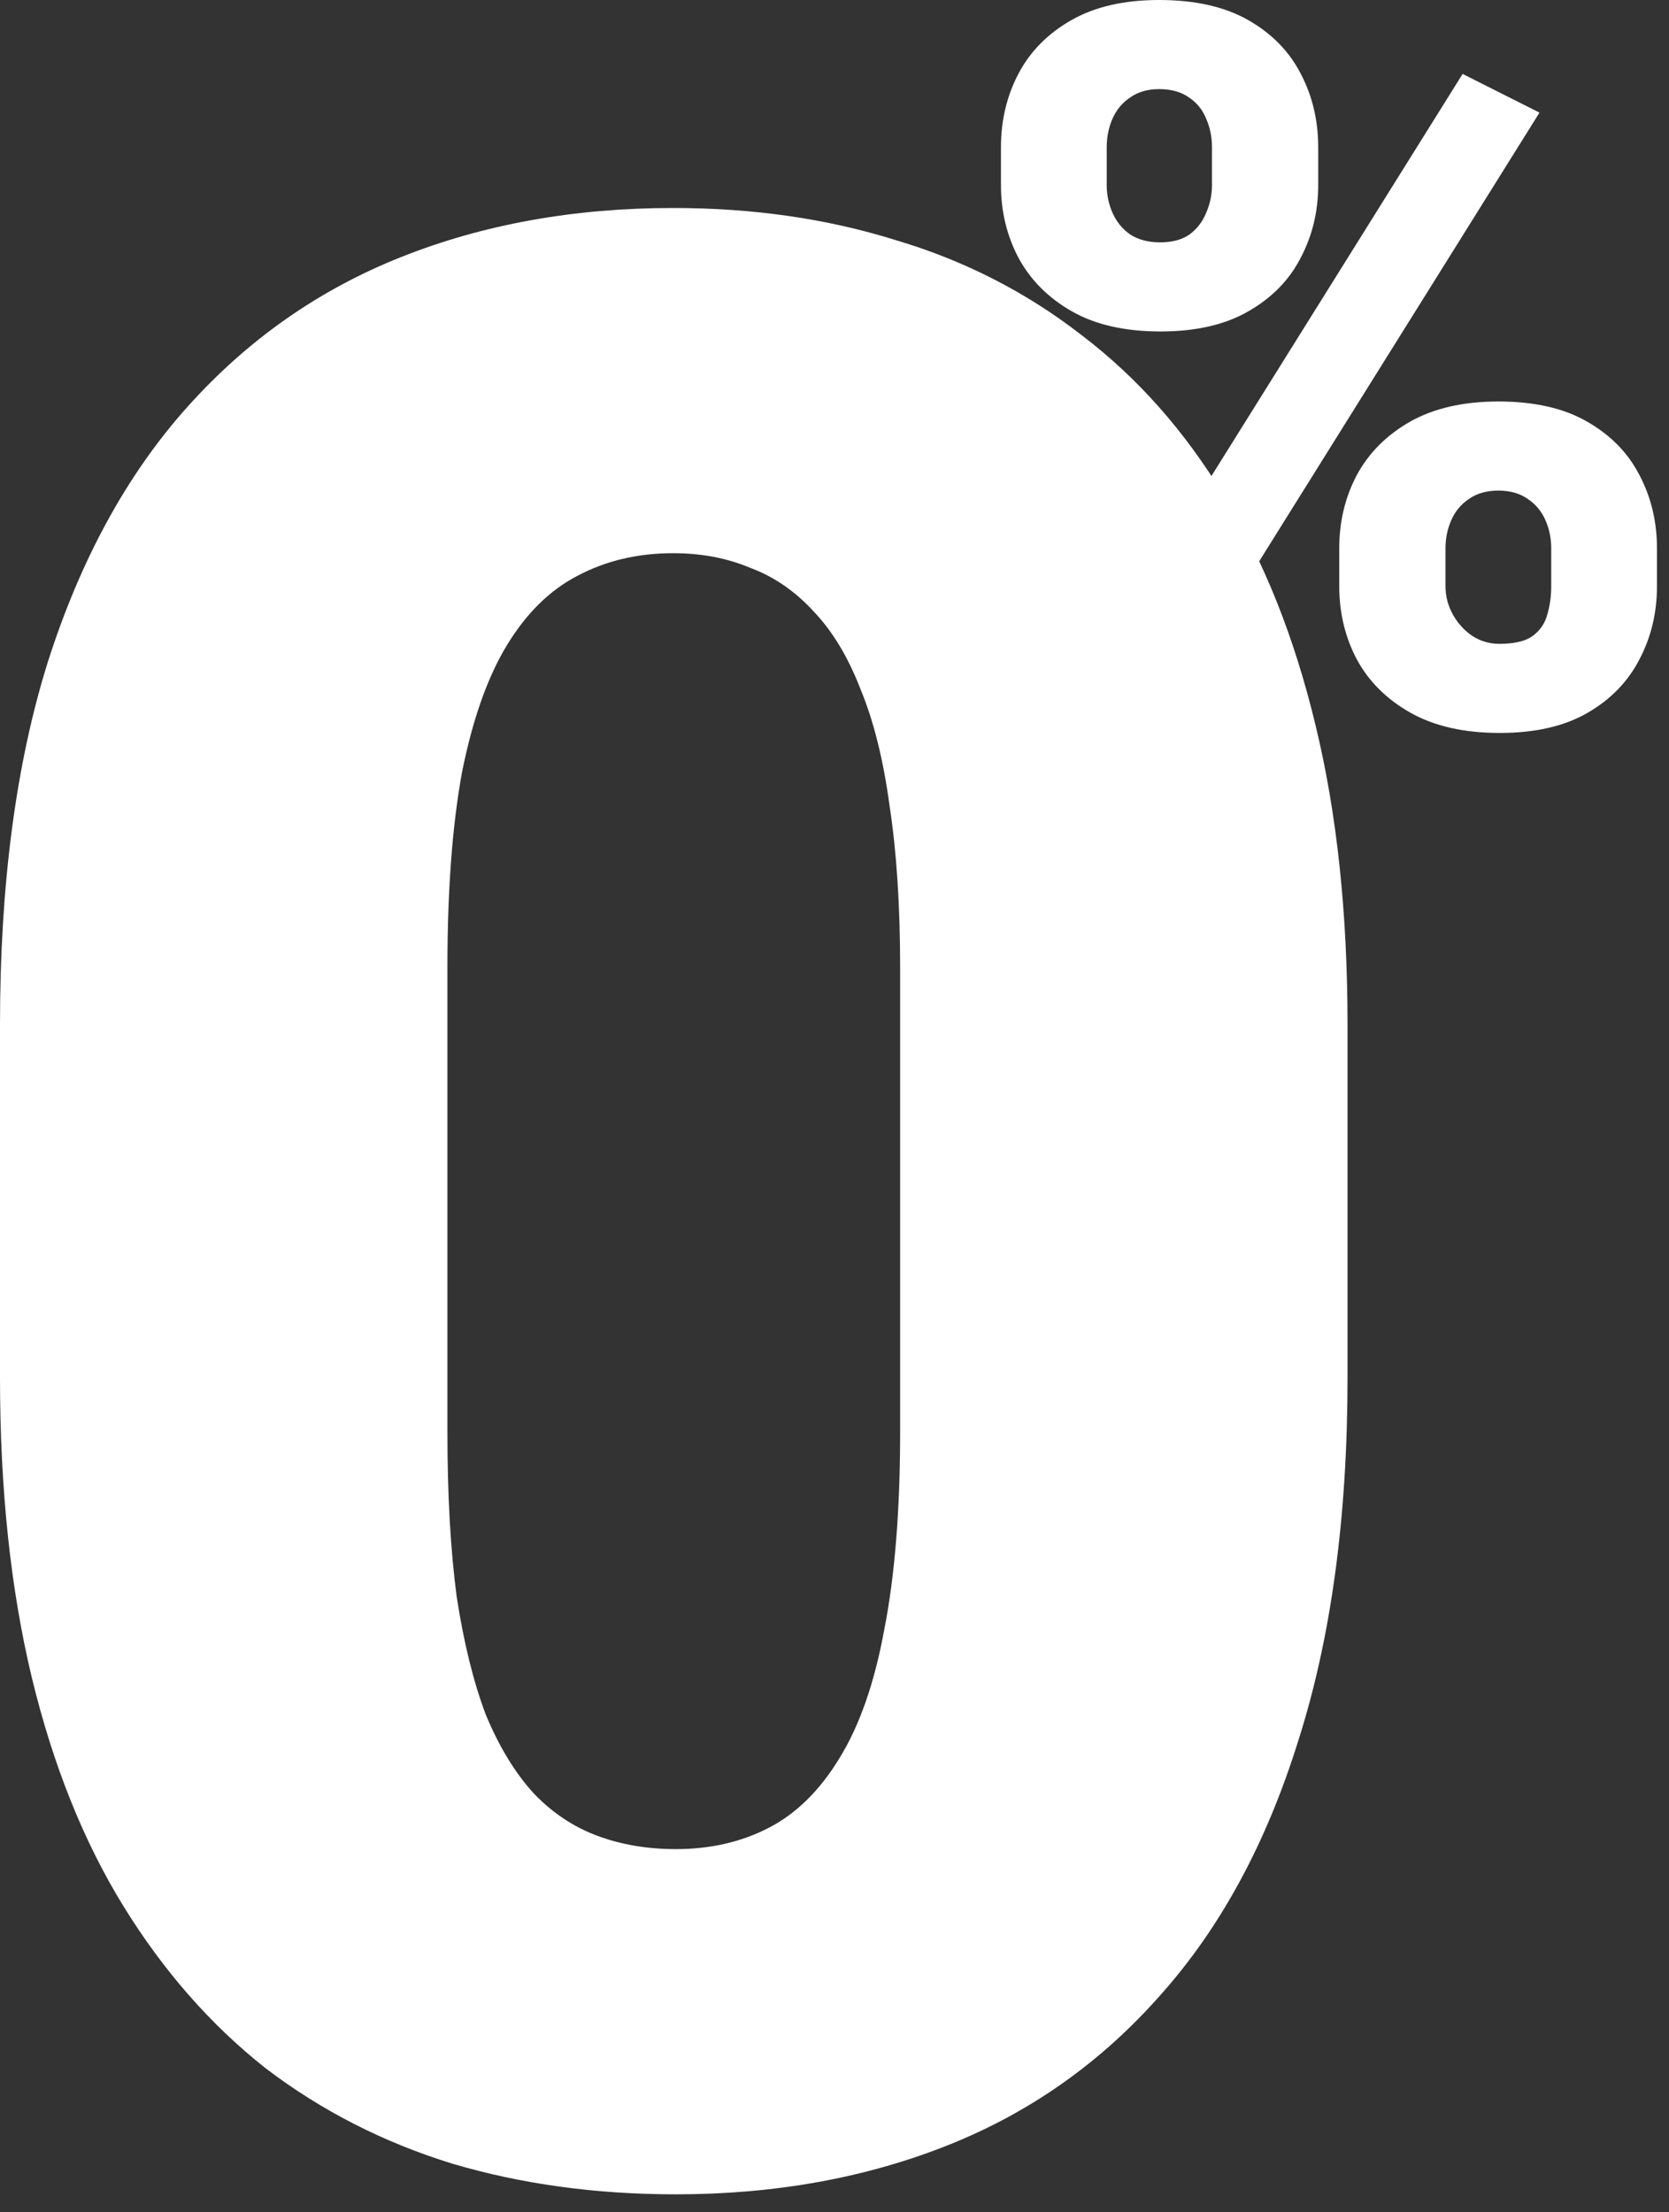 <svg width="83" height="110" viewBox="0 0 83 110" fill="none" xmlns="http://www.w3.org/2000/svg">
<rect x="0" y="0" width="83" height="110" fill="#333333" stroke="none"/>
<path d="M67.013 50.946V68.508C67.013 75.419 66.199 81.427 64.571 86.533C62.986 91.639 60.697 95.864 57.704 99.209C54.755 102.554 51.234 105.041 47.141 106.67C43.047 108.298 38.535 109.113 33.606 109.113C29.644 109.113 25.947 108.607 22.514 107.594C19.081 106.538 15.978 104.953 13.205 102.841C10.476 100.684 8.121 97.999 6.14 94.786C4.159 91.573 2.641 87.787 1.585 83.43C0.528 79.028 0 74.054 0 68.508V50.946C0 43.992 0.792 37.984 2.377 32.922C4.005 27.816 6.316 23.591 9.309 20.245C12.302 16.9 15.846 14.414 19.939 12.785C24.032 11.156 28.544 10.342 33.474 10.342C37.435 10.342 41.11 10.87 44.5 11.927C47.933 12.939 51.036 14.524 53.809 16.68C56.582 18.793 58.937 21.456 60.873 24.669C62.854 27.882 64.373 31.689 65.429 36.091C66.485 40.449 67.013 45.4 67.013 50.946ZM44.764 71.215V48.107C44.764 45.026 44.588 42.341 44.236 40.053C43.927 37.764 43.443 35.827 42.783 34.242C42.167 32.658 41.397 31.381 40.472 30.413C39.548 29.401 38.492 28.674 37.303 28.234C36.159 27.75 34.882 27.508 33.474 27.508C31.713 27.508 30.129 27.882 28.72 28.631C27.356 29.335 26.189 30.479 25.221 32.064C24.253 33.648 23.504 35.761 22.976 38.402C22.492 41.043 22.25 44.278 22.25 48.107V71.215C22.25 74.341 22.404 77.07 22.712 79.402C23.064 81.691 23.548 83.65 24.165 85.278C24.825 86.863 25.617 88.161 26.541 89.174C27.466 90.142 28.522 90.846 29.71 91.287C30.899 91.727 32.197 91.947 33.606 91.947C35.322 91.947 36.863 91.595 38.227 90.89C39.592 90.186 40.758 89.042 41.727 87.457C42.739 85.829 43.487 83.694 43.971 81.053C44.5 78.368 44.764 75.089 44.764 71.215Z" fill="white"/>
<path d="M49.778 9.203V7.328C49.778 5.981 50.071 4.756 50.655 3.652C51.239 2.548 52.115 1.664 53.284 0.998C54.453 0.333 55.905 0 57.642 0C59.428 0 60.904 0.333 62.073 0.998C63.242 1.664 64.11 2.548 64.678 3.652C65.262 4.756 65.555 5.981 65.555 7.328V9.203C65.555 10.518 65.262 11.727 64.678 12.83C64.11 13.934 63.242 14.819 62.073 15.484C60.921 16.149 59.468 16.482 57.715 16.482C55.946 16.482 54.477 16.149 53.309 15.484C52.14 14.819 51.255 13.934 50.655 12.83C50.071 11.727 49.778 10.518 49.778 9.203ZM55.037 7.328V9.203C55.037 9.69 55.135 10.152 55.329 10.591C55.524 11.029 55.816 11.386 56.206 11.662C56.611 11.921 57.106 12.051 57.691 12.051C58.291 12.051 58.778 11.921 59.151 11.662C59.525 11.386 59.801 11.029 59.979 10.591C60.174 10.152 60.272 9.69 60.272 9.203V7.328C60.272 6.809 60.174 6.33 59.979 5.892C59.801 5.454 59.517 5.105 59.127 4.845C58.738 4.569 58.243 4.431 57.642 4.431C57.074 4.431 56.595 4.569 56.206 4.845C55.816 5.105 55.524 5.454 55.329 5.892C55.135 6.33 55.037 6.809 55.037 7.328ZM66.601 29.142V27.268C66.601 25.937 66.894 24.719 67.478 23.616C68.078 22.512 68.963 21.627 70.132 20.962C71.317 20.297 72.777 19.964 74.514 19.964C76.299 19.964 77.768 20.297 78.921 20.962C80.089 21.627 80.957 22.512 81.526 23.616C82.11 24.719 82.402 25.937 82.402 27.268V29.142C82.402 30.473 82.11 31.69 81.526 32.794C80.957 33.898 80.097 34.782 78.945 35.448C77.793 36.113 76.34 36.446 74.587 36.446C72.818 36.446 71.341 36.113 70.156 35.448C68.971 34.782 68.078 33.898 67.478 32.794C66.894 31.69 66.601 30.473 66.601 29.142ZM71.885 27.268V29.142C71.885 29.645 72.006 30.116 72.25 30.554C72.493 30.992 72.818 31.35 73.224 31.625C73.629 31.885 74.076 32.015 74.563 32.015C75.309 32.015 75.861 31.885 76.218 31.625C76.591 31.35 76.835 30.992 76.948 30.554C77.078 30.116 77.143 29.645 77.143 29.142V27.268C77.143 26.764 77.046 26.294 76.851 25.855C76.656 25.417 76.364 25.068 75.975 24.809C75.585 24.533 75.098 24.395 74.514 24.395C73.93 24.395 73.443 24.533 73.053 24.809C72.664 25.068 72.371 25.417 72.177 25.855C71.982 26.294 71.885 26.764 71.885 27.268ZM76.559 5.6L59.249 33.305L55.427 31.382L72.737 3.676L76.559 5.6Z" fill="white"/>
</svg>

